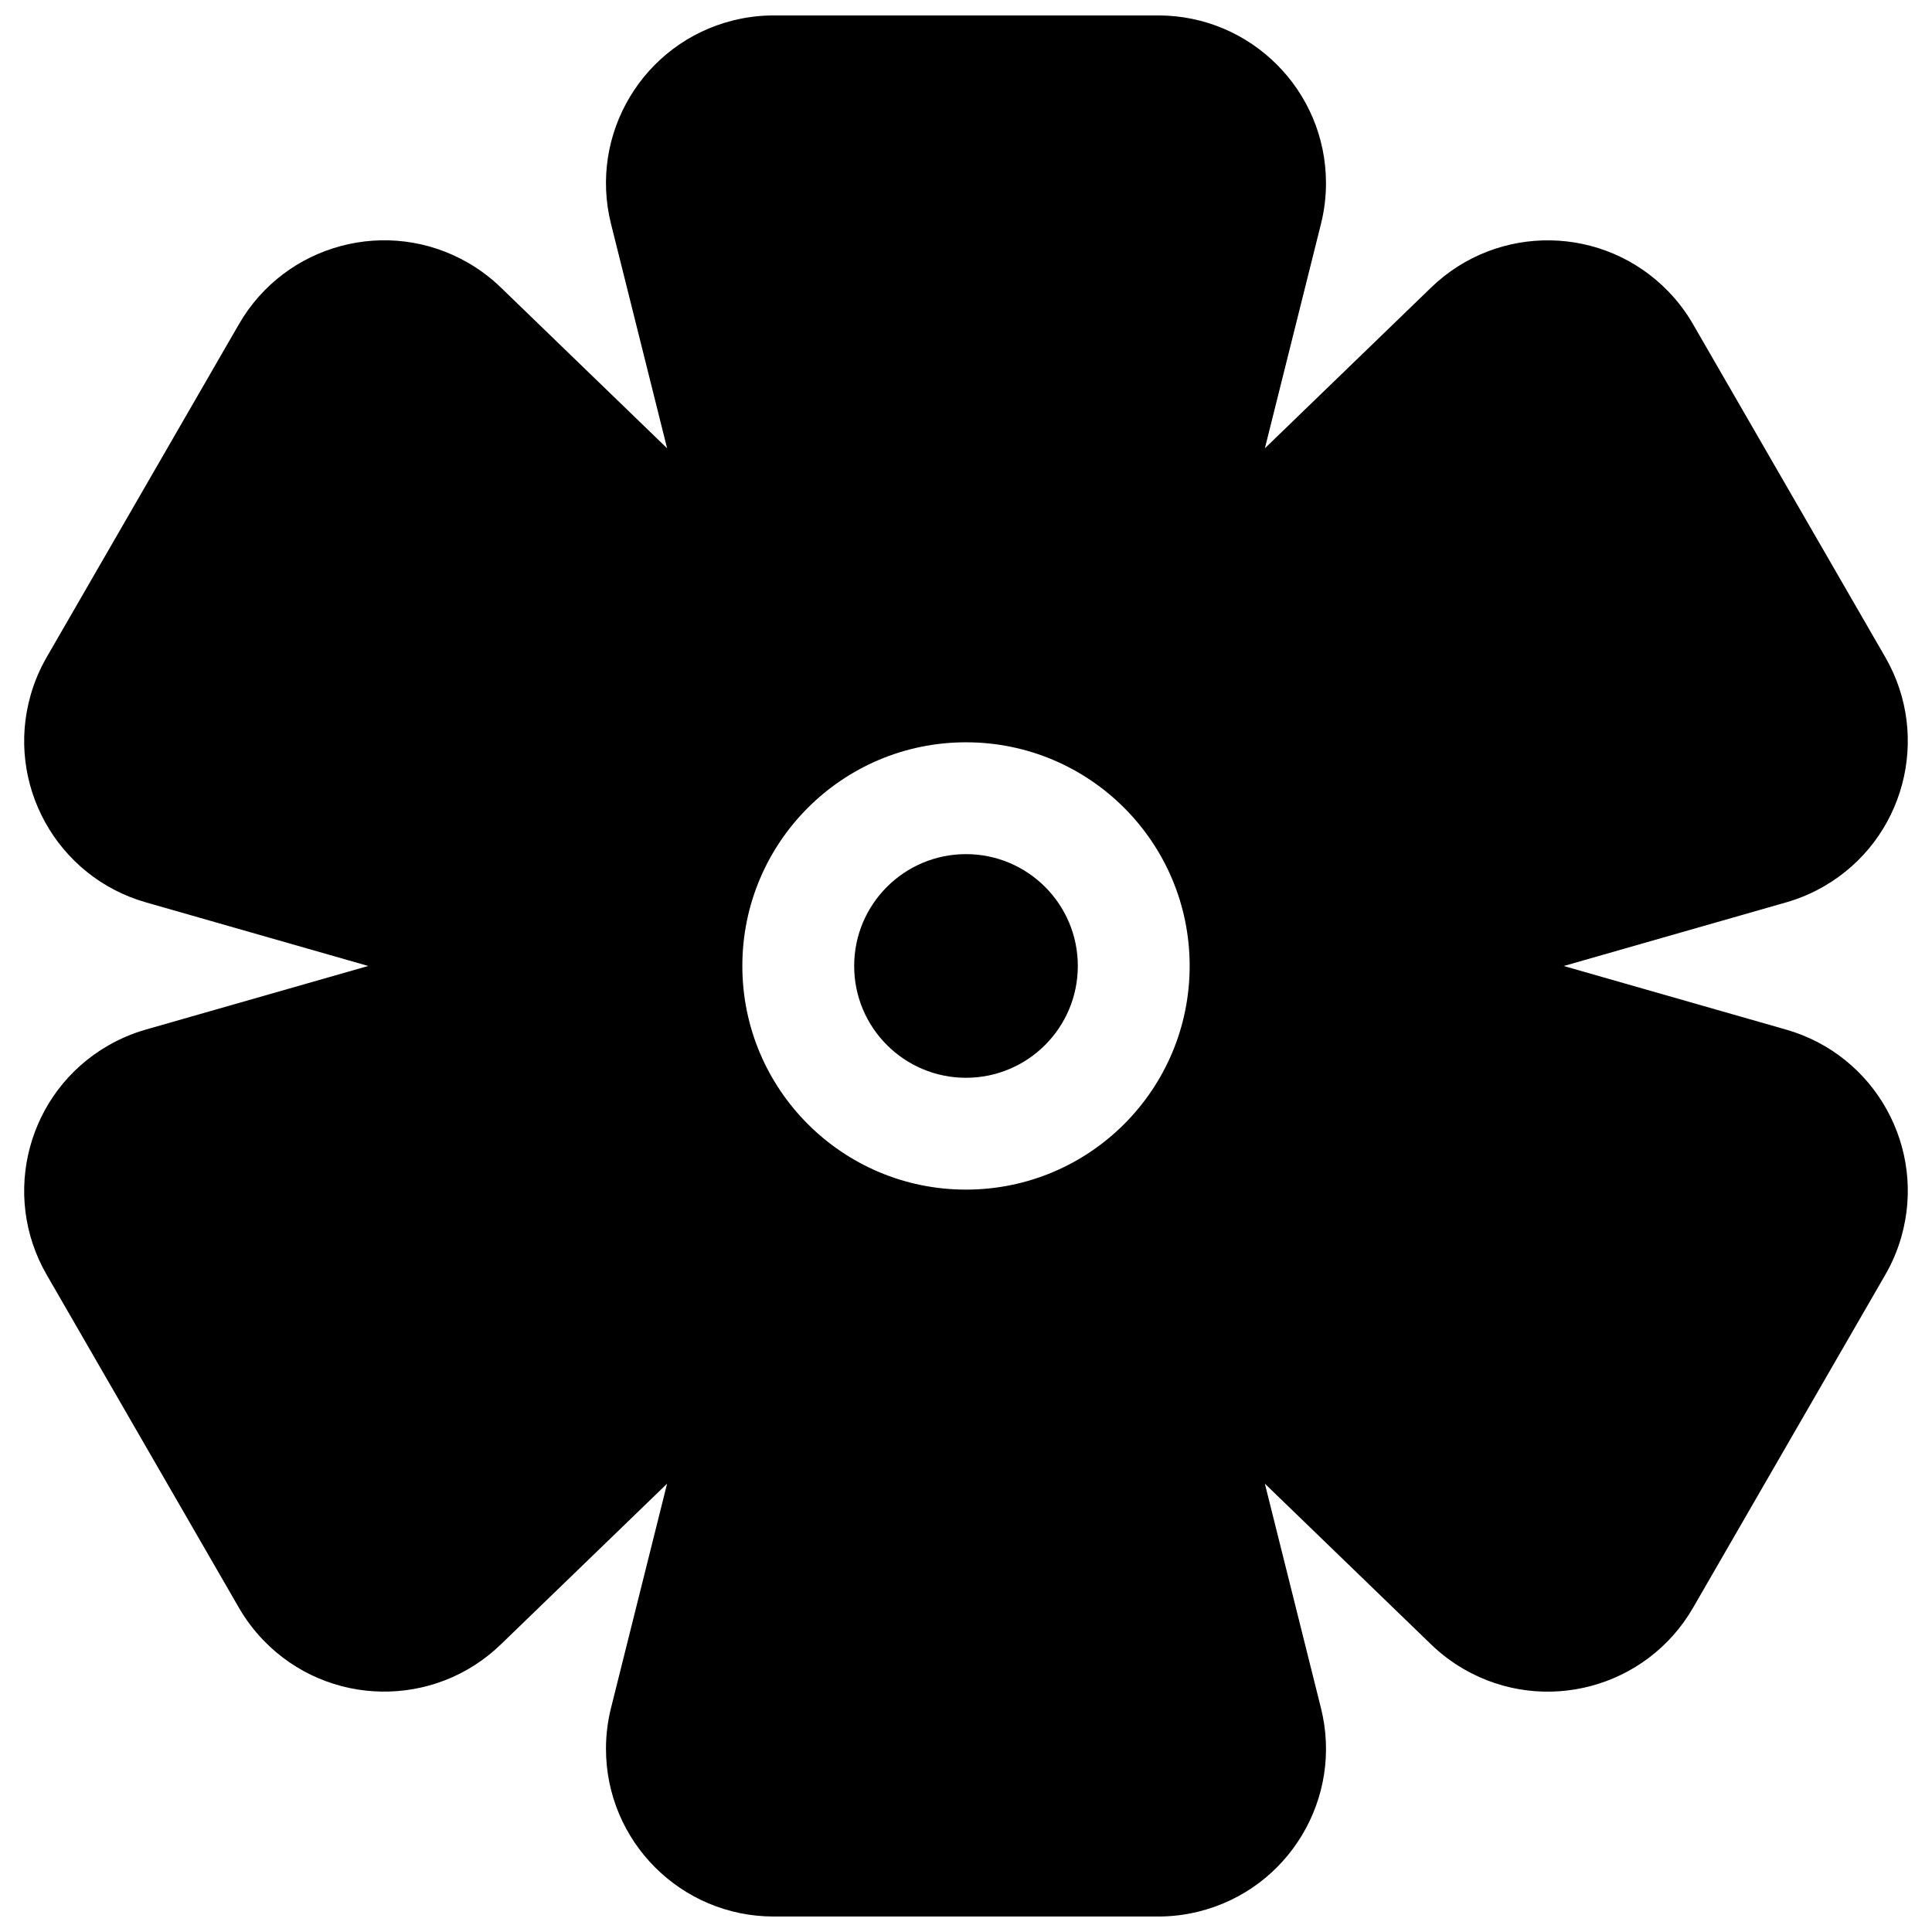 <?xml version="1.0" encoding="UTF-8"?>
<!-- Uploaded to: SVG Repo, www.svgrepo.com, Generator: SVG Repo Mixer Tools -->
<svg width="800px" height="800px" version="1.1" viewBox="144 144 512 512" xmlns="http://www.w3.org/2000/svg">
 <defs>
  <clipPath id="a">
   <path d="m150 148.09h500v503.81h-500z"/>
  </clipPath>
 </defs>
 <g clip-path="url(#a)">
  <path d="m320.79 262.8-14.867-59.477c-5.953-23.816 8.527-47.953 32.344-53.906 3.527-0.883 7.148-1.328 10.781-1.328h101.9c24.551 0 44.453 19.902 44.453 44.453 0 3.637-0.445 7.258-1.328 10.781l-14.867 59.48 44.07-42.613c17.652-17.066 45.793-16.594 62.859 1.055 2.527 2.613 4.723 5.527 6.539 8.676l50.953 88.246c12.273 21.266 4.988 48.453-16.273 60.727-3.144 1.816-6.504 3.242-10 4.242l-58.945 16.863 58.941 16.859c23.605 6.754 37.266 31.359 30.516 54.965-1 3.496-2.426 6.856-4.242 10l-50.949 88.25c-12.277 21.262-39.465 28.547-60.727 16.273-3.148-1.82-6.062-4.016-8.676-6.543l-44.074-42.617 14.871 59.477c5.953 23.816-8.527 47.953-32.348 53.906-3.523 0.883-7.144 1.328-10.781 1.328h-101.9c-24.551 0-44.453-19.902-44.453-44.453 0-3.633 0.445-7.254 1.328-10.781l14.871-59.48-44.074 42.617c-17.648 17.066-45.793 16.59-62.859-1.059-2.523-2.613-4.723-5.527-6.539-8.672l-50.949-88.25c-12.277-21.262-4.992-48.449 16.27-60.727 3.148-1.816 6.508-3.242 10-4.242l58.945-16.859-58.941-16.863c-23.605-6.75-37.266-31.359-30.512-54.965 1-3.492 2.422-6.852 4.242-10l50.949-88.25c12.273-21.262 39.461-28.547 60.727-16.27 3.144 1.816 6.059 4.012 8.672 6.539zm79.211 196.46c32.734 0 59.27-26.535 59.27-59.27 0-32.738-26.535-59.273-59.27-59.273-32.738 0-59.273 26.535-59.273 59.273 0 32.734 26.535 59.27 59.273 59.27zm0-29.637c-16.367 0-29.637-13.266-29.637-29.633s13.27-29.637 29.637-29.637 29.633 13.27 29.633 29.637-13.266 29.633-29.633 29.633z"/>
 </g>
</svg>